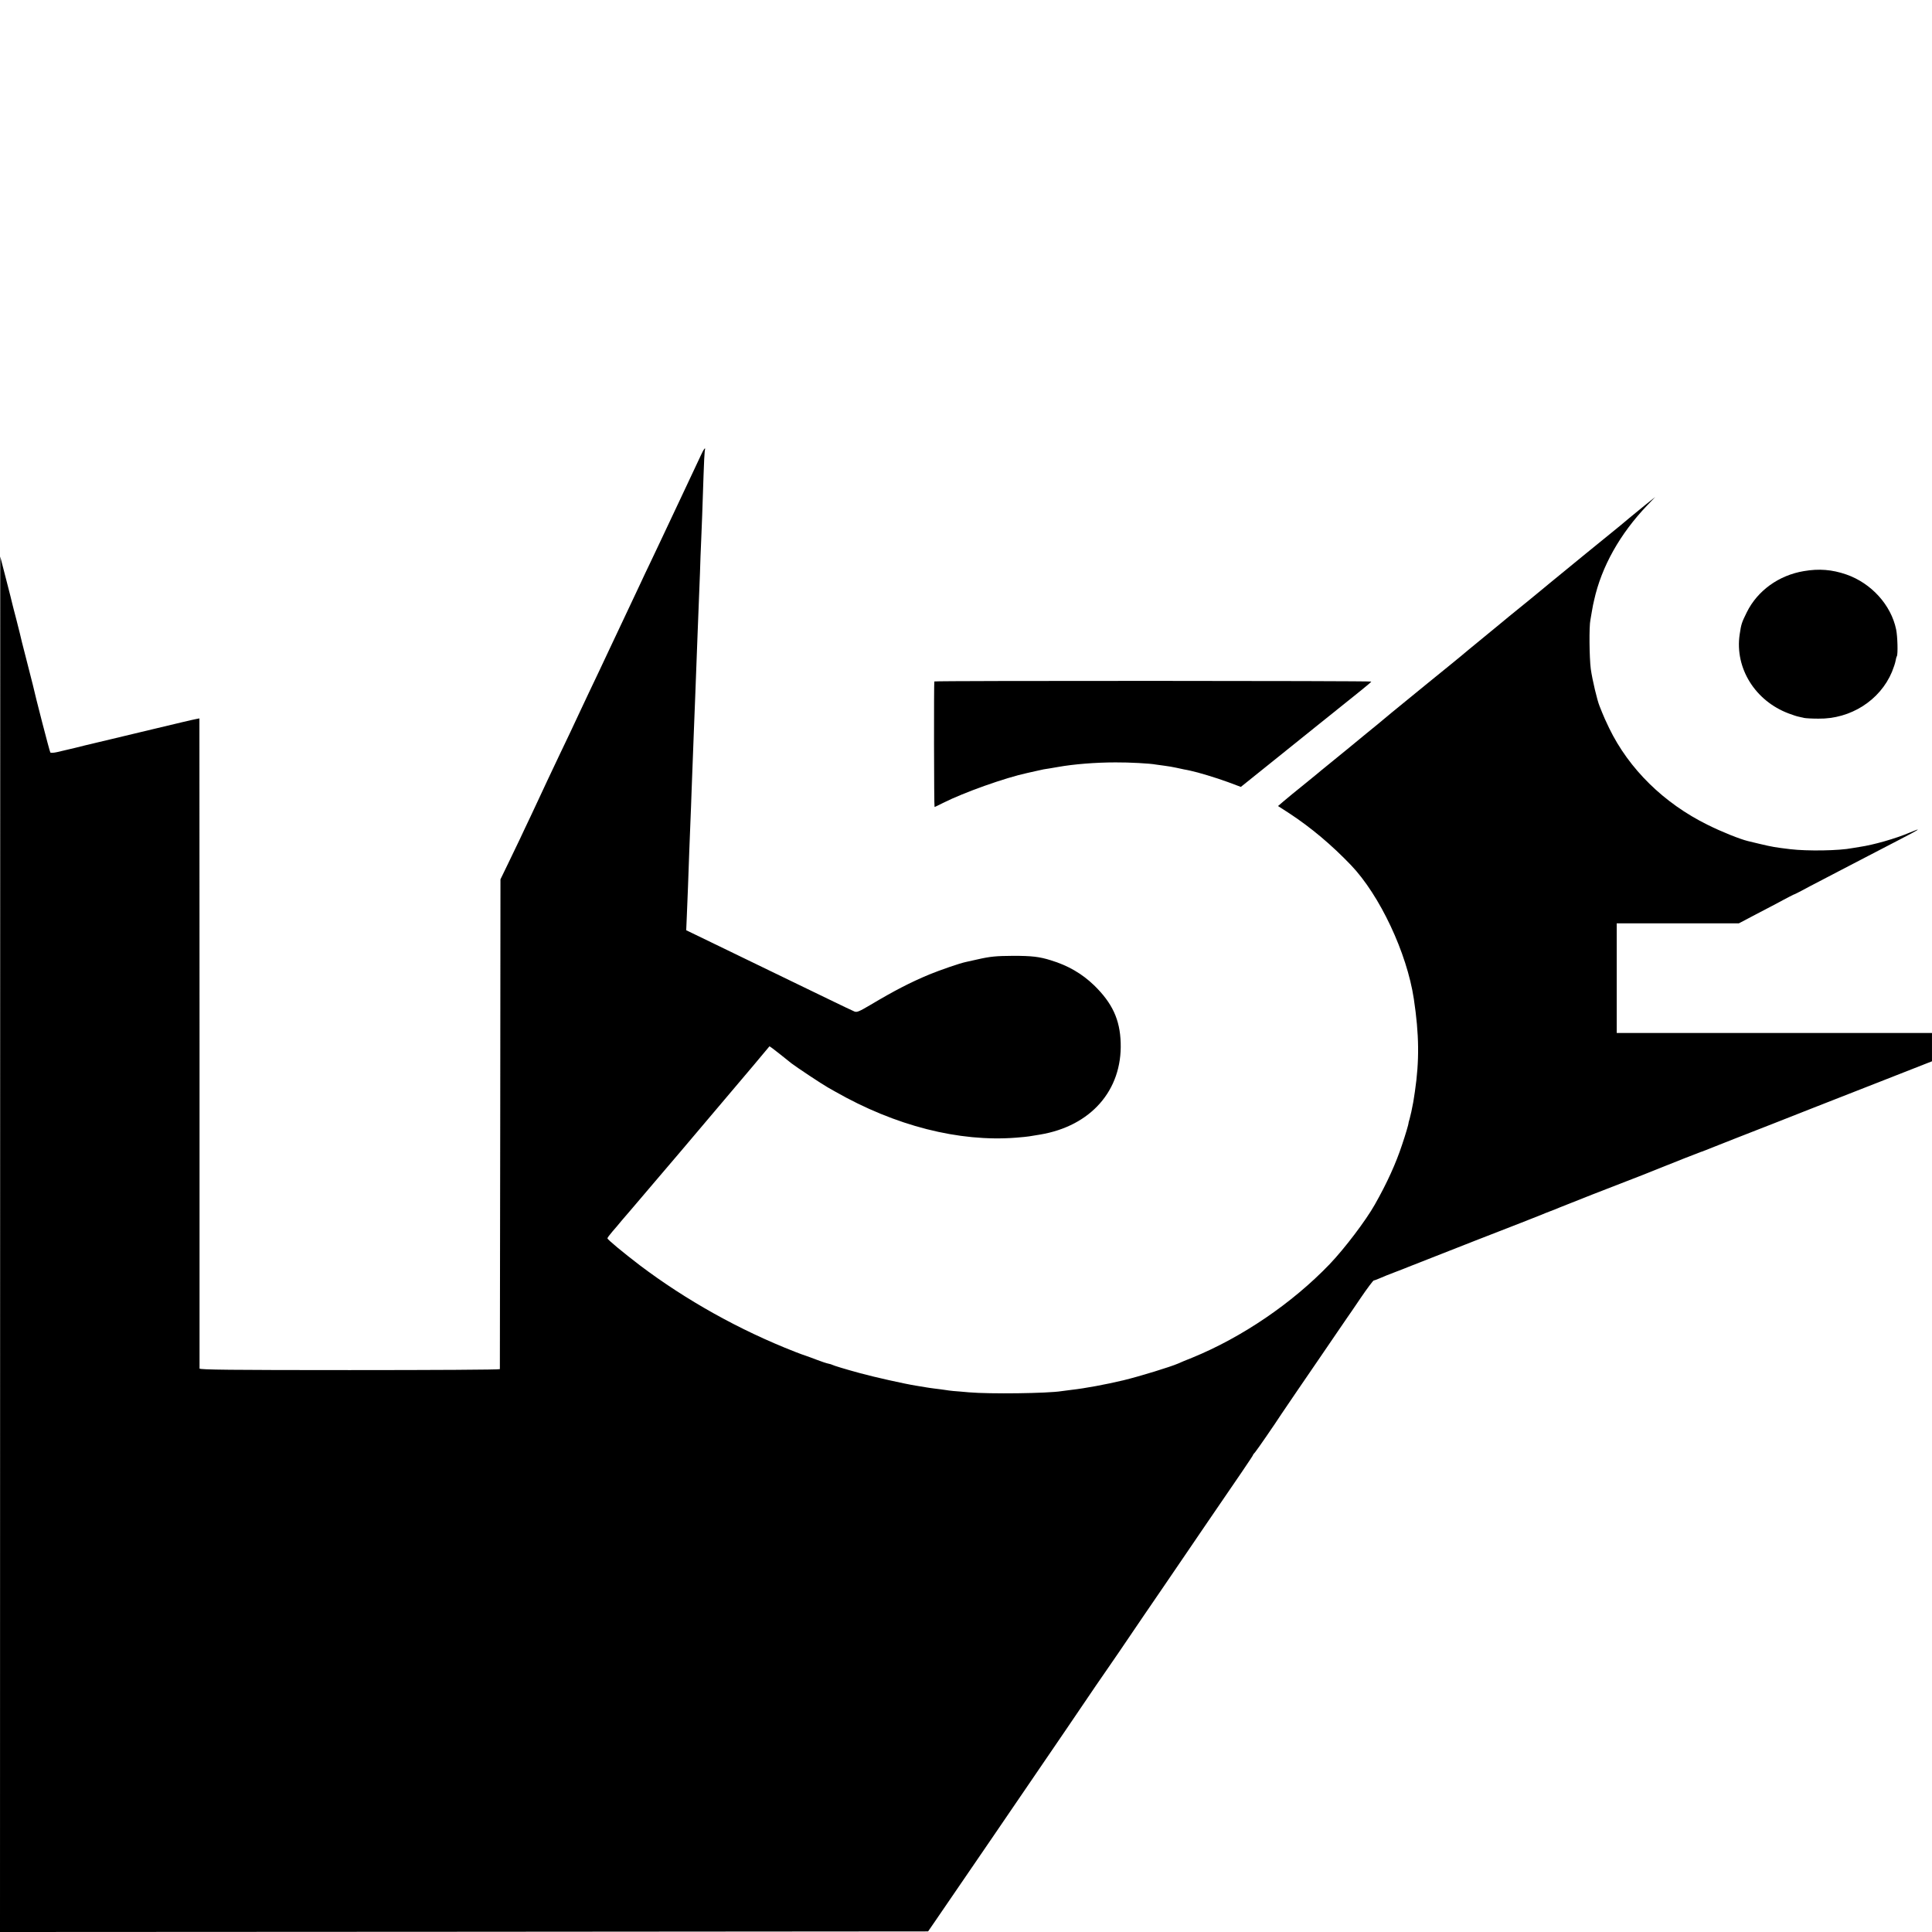 <?xml version="1.0" standalone="no"?>
<!DOCTYPE svg PUBLIC "-//W3C//DTD SVG 20010904//EN"
 "http://www.w3.org/TR/2001/REC-SVG-20010904/DTD/svg10.dtd">
<svg version="1.0" xmlns="http://www.w3.org/2000/svg"
 width="1616pt" height="1616pt" viewBox="0 0 1616 1616"
 preserveAspectRatio="xMidYMid meet">
<g transform="translate(0,1616) scale(0.1,-0.1)"
fill="#000000" stroke="none">
<path d="M5856 12338 c-19 -40 -93 -199 -166 -353 -73 -154 -150 -318 -172
-365 -22 -47 -59 -125 -83 -175 -24 -49 -59 -124 -78 -165 -37 -80 -95 -202
-172 -365 -26 -55 -64 -136 -85 -180 -21 -44 -60 -127 -87 -185 -28 -58 -67
-141 -88 -185 -20 -44 -56 -120 -80 -170 -23 -49 -57 -121 -75 -160 -18 -38
-60 -126 -93 -195 -71 -149 -129 -273 -167 -355 -15 -33 -49 -105 -75 -160
-26 -55 -65 -136 -85 -180 -21 -44 -67 -138 -101 -210 l-63 -130 -2 -2045 c-2
-1125 -3 -2048 -3 -2052 -1 -5 -566 -8 -1256 -8 -997 0 -1255 3 -1256 13 0 6
0 1233 0 2725 l-1 2713 -26 -5 c-15 -2 -180 -41 -367 -86 -187 -45 -347 -83
-355 -85 -8 -2 -55 -13 -105 -25 -49 -12 -97 -23 -105 -25 -8 -2 -44 -11 -80
-20 -36 -8 -74 -18 -85 -20 -11 -3 -42 -10 -68 -16 -27 -6 -52 -8 -56 -3 -6 7
-128 480 -146 564 -2 8 -26 104 -54 212 -28 108 -53 207 -55 220 -3 13 -17 68
-31 123 -15 55 -28 109 -31 120 -2 11 -26 106 -53 210 l-49 190 -1 -5753 -1
-5752 3881 2 3882 3 55 80 c74 108 378 552 477 697 124 182 346 508 456 668
93 136 218 319 415 610 47 69 92 134 100 145 14 19 132 192 300 440 41 61 118
173 171 250 52 77 143 210 201 295 58 85 133 196 167 245 239 348 375 548 375
553 0 3 8 15 19 26 15 17 164 233 221 321 21 32 215 316 307 450 42 61 112
164 157 230 45 66 85 124 89 130 4 5 53 76 108 158 55 81 105 147 110 147 6 0
29 9 52 19 23 10 80 34 127 51 47 18 99 38 115 45 17 7 269 106 560 220 292
113 539 210 550 215 11 5 45 19 75 30 30 11 64 25 75 30 11 5 135 54 275 109
140 54 332 129 425 165 94 37 179 71 190 76 23 10 287 114 295 116 3 0 14 4
25 9 23 10 444 175 583 229 52 20 200 79 330 130 131 51 407 160 615 241 l377
148 0 119 0 118 -1318 0 -1319 0 0 458 0 459 511 0 511 0 150 79 c83 43 182
95 220 116 39 21 77 40 85 44 8 3 22 9 31 14 9 4 58 30 110 58 52 27 157 82
234 122 77 40 190 99 250 130 61 32 178 92 260 135 174 90 201 108 89 61 -120
-51 -303 -103 -419 -120 -23 -4 -50 -8 -61 -10 -111 -22 -376 -26 -519 -9
-125 15 -150 19 -255 44 -47 11 -92 22 -100 24 -66 16 -219 77 -337 136 -365
180 -657 466 -823 808 -26 53 -52 112 -59 131 -7 19 -17 44 -22 55 -19 46 -60
217 -73 310 -12 92 -15 358 -3 410 2 11 8 43 12 70 5 28 9 52 10 55 1 3 5 21
9 40 62 280 216 555 445 794 l66 69 -85 -68 c-96 -78 -189 -155 -206 -170 -6
-5 -28 -23 -49 -40 -33 -26 -436 -355 -550 -449 -22 -19 -96 -79 -165 -136
-69 -56 -143 -116 -165 -134 -22 -19 -119 -98 -215 -177 -97 -79 -182 -150
-190 -157 -8 -7 -134 -110 -280 -228 -316 -258 -336 -274 -414 -340 -34 -27
-149 -122 -256 -210 -107 -87 -204 -166 -215 -175 -11 -10 -76 -63 -145 -119
-69 -55 -146 -119 -172 -141 l-48 -41 93 -60 c183 -120 355 -265 517 -434 241
-252 468 -734 526 -1119 45 -299 47 -517 9 -775 -3 -19 -8 -48 -10 -65 -2 -16
-7 -41 -10 -55 -3 -14 -7 -36 -10 -50 -3 -14 -9 -40 -14 -58 -5 -18 -10 -33
-9 -35 1 -6 -27 -102 -54 -181 -52 -158 -126 -321 -228 -501 -76 -135 -253
-368 -379 -500 -312 -325 -732 -611 -1148 -781 -49 -19 -101 -41 -118 -49 -64
-28 -321 -107 -457 -140 -146 -35 -325 -68 -433 -80 -33 -4 -71 -9 -85 -11
-116 -19 -602 -25 -775 -10 -49 4 -108 10 -130 11 -22 2 -53 6 -70 9 -16 2
-54 8 -84 11 -30 4 -61 8 -70 10 -9 1 -50 8 -91 15 -99 16 -352 73 -465 104
-129 35 -223 64 -233 70 -5 3 -19 7 -33 10 -13 2 -55 16 -94 31 -38 15 -81 30
-95 35 -14 4 -54 19 -90 33 -463 181 -911 431 -1300 725 -136 104 -268 213
-269 224 -1 4 17 28 40 55 23 26 60 70 82 97 23 27 51 59 62 72 11 12 27 31
35 41 22 25 367 432 396 465 27 31 588 694 612 723 9 11 41 49 71 85 30 36 55
66 57 68 1 2 40 -27 85 -63 46 -37 91 -72 99 -79 40 -31 255 -174 305 -202 11
-6 38 -21 60 -34 503 -287 1036 -423 1513 -386 51 4 101 9 110 11 9 1 51 8 92
15 424 71 687 370 674 768 -6 194 -70 332 -223 481 -101 97 -217 165 -362 209
-96 30 -159 37 -314 37 -144 -1 -191 -5 -304 -31 -36 -8 -77 -17 -90 -20 -54
-11 -217 -68 -308 -105 -162 -68 -288 -133 -495 -256 -88 -52 -110 -62 -130
-54 -12 5 -106 49 -208 99 -102 49 -241 117 -310 150 -121 58 -228 110 -677
328 l-213 103 5 118 c3 65 7 177 10 248 7 205 14 389 20 535 3 74 8 194 10
265 8 212 14 362 19 500 3 72 8 198 11 280 3 83 8 202 10 265 3 63 7 183 10
265 3 83 8 197 10 255 2 58 7 173 10 255 2 83 7 204 10 270 6 127 10 256 20
550 3 99 8 190 10 203 10 41 -6 22 -39 -50z"/>
<path d="M15088 11383 c-210 -35 -388 -164 -477 -344 -43 -87 -47 -99 -60
-187 -41 -281 130 -555 411 -660 32 -12 68 -24 80 -26 13 -3 34 -8 48 -11 14
-3 68 -6 120 -6 269 -4 515 153 615 391 13 32 27 73 30 91 3 18 8 36 11 40 10
16 6 167 -6 224 -42 204 -207 387 -417 460 -119 41 -228 50 -355 28z"/>
<path d="M7815 10460 c-4 -8 -3 -1050 2 -1050 2 0 34 15 71 34 175 88 520 211
707 251 24 6 128 28 135 30 3 0 26 4 51 8 25 4 57 10 70 12 128 23 313 38 479
38 116 1 292 -9 338 -18 10 -2 43 -6 73 -10 30 -4 74 -11 99 -17 25 -5 54 -11
65 -14 11 -2 34 -6 50 -10 67 -14 216 -59 317 -96 l107 -40 228 183 c125 101
320 257 433 348 113 90 219 176 237 190 17 14 68 55 112 90 45 36 81 67 81 70
0 7 -3651 8 -3655 1z"/>
</g>
</svg>
